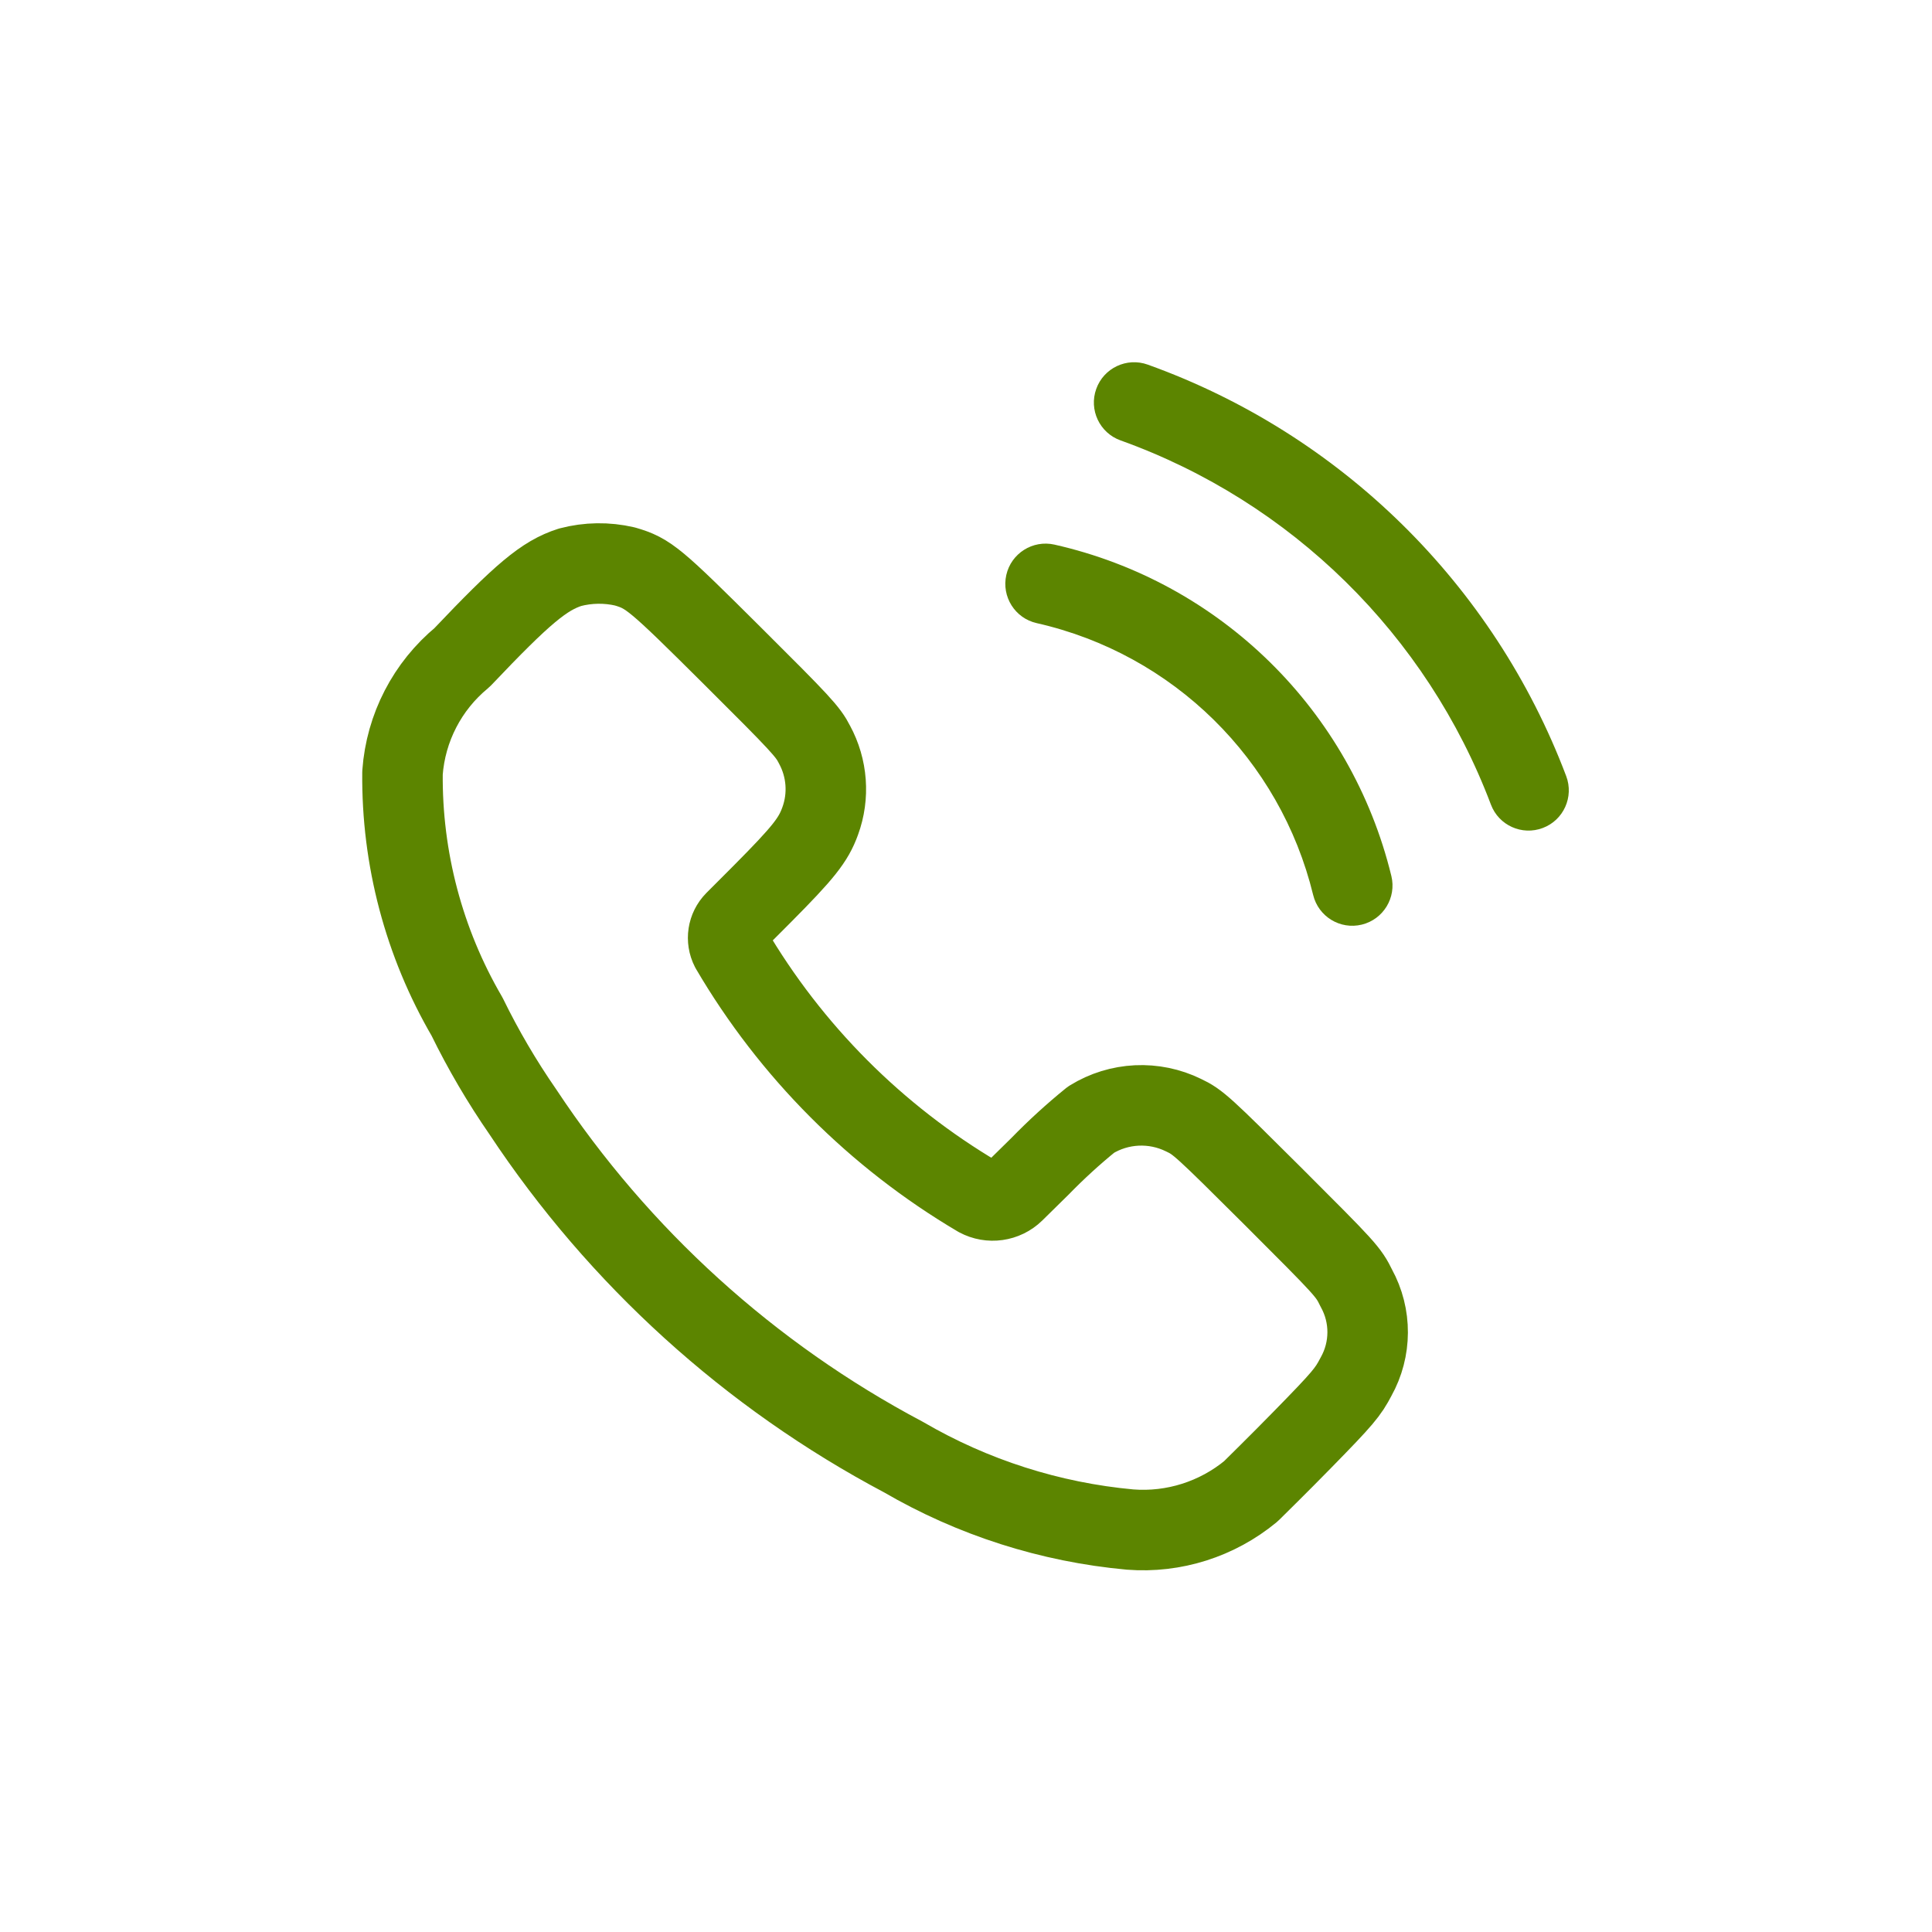 <svg width="21" height="21" viewBox="0 0 36 36" fill="none" xmlns="http://www.w3.org/2000/svg">
    <path fill-rule="evenodd" clip-rule="evenodd" d="M8.61 12.251C9.741 11.059 10.142 10.724 10.623 10.57C10.957 10.482 11.307 10.477 11.643 10.555C12.086 10.684 12.201 10.781 13.653 12.226C14.928 13.495 15.055 13.633 15.178 13.876C15.415 14.313 15.454 14.832 15.283 15.299C15.156 15.652 14.97 15.886 14.198 16.663L13.694 17.168C13.561 17.303 13.53 17.507 13.616 17.675C14.735 19.584 16.322 21.176 18.227 22.301C18.447 22.419 18.718 22.381 18.896 22.207L19.381 21.73C19.68 21.423 19.997 21.133 20.33 20.863C20.852 20.54 21.504 20.509 22.055 20.78C22.323 20.906 22.413 20.989 23.729 22.3C25.079 23.65 25.122 23.693 25.274 24.004C25.557 24.518 25.554 25.142 25.267 25.654C25.116 25.942 25.032 26.047 24.27 26.825C23.81 27.296 23.37 27.725 23.308 27.788C22.678 28.308 21.872 28.564 21.058 28.501C19.568 28.365 18.127 27.904 16.835 27.151C13.971 25.634 11.534 23.423 9.744 20.72C9.353 20.155 9.005 19.562 8.703 18.944C7.899 17.566 7.484 15.995 7.5 14.399C7.561 13.562 7.962 12.785 8.61 12.251Z" stroke="#5C8500" stroke-width="1.5" stroke-linecap="round" stroke-linejoin="round"/>
    <path d="M21.386 6.794C20.996 6.654 20.566 6.857 20.427 7.247C20.287 7.636 20.489 8.066 20.879 8.206L21.386 6.794ZM27.781 14.992C27.927 15.38 28.36 15.575 28.748 15.428C29.135 15.282 29.33 14.849 29.184 14.462L27.781 14.992ZM19.648 10.148C19.244 10.057 18.842 10.31 18.751 10.714C18.66 11.118 18.913 11.52 19.317 11.611L19.648 10.148ZM24.469 16.677C24.567 17.08 24.972 17.327 25.375 17.229C25.777 17.131 26.024 16.725 25.926 16.323L24.469 16.677ZM20.879 8.206C24.062 9.348 26.585 11.829 27.781 14.992L29.184 14.462C27.833 10.887 24.982 8.085 21.386 6.794L20.879 8.206ZM19.317 11.611C21.857 12.185 23.853 14.148 24.469 16.677L25.926 16.323C25.175 13.239 22.743 10.847 19.648 10.148L19.317 11.611Z" fill="#5C8500"/>
</svg>